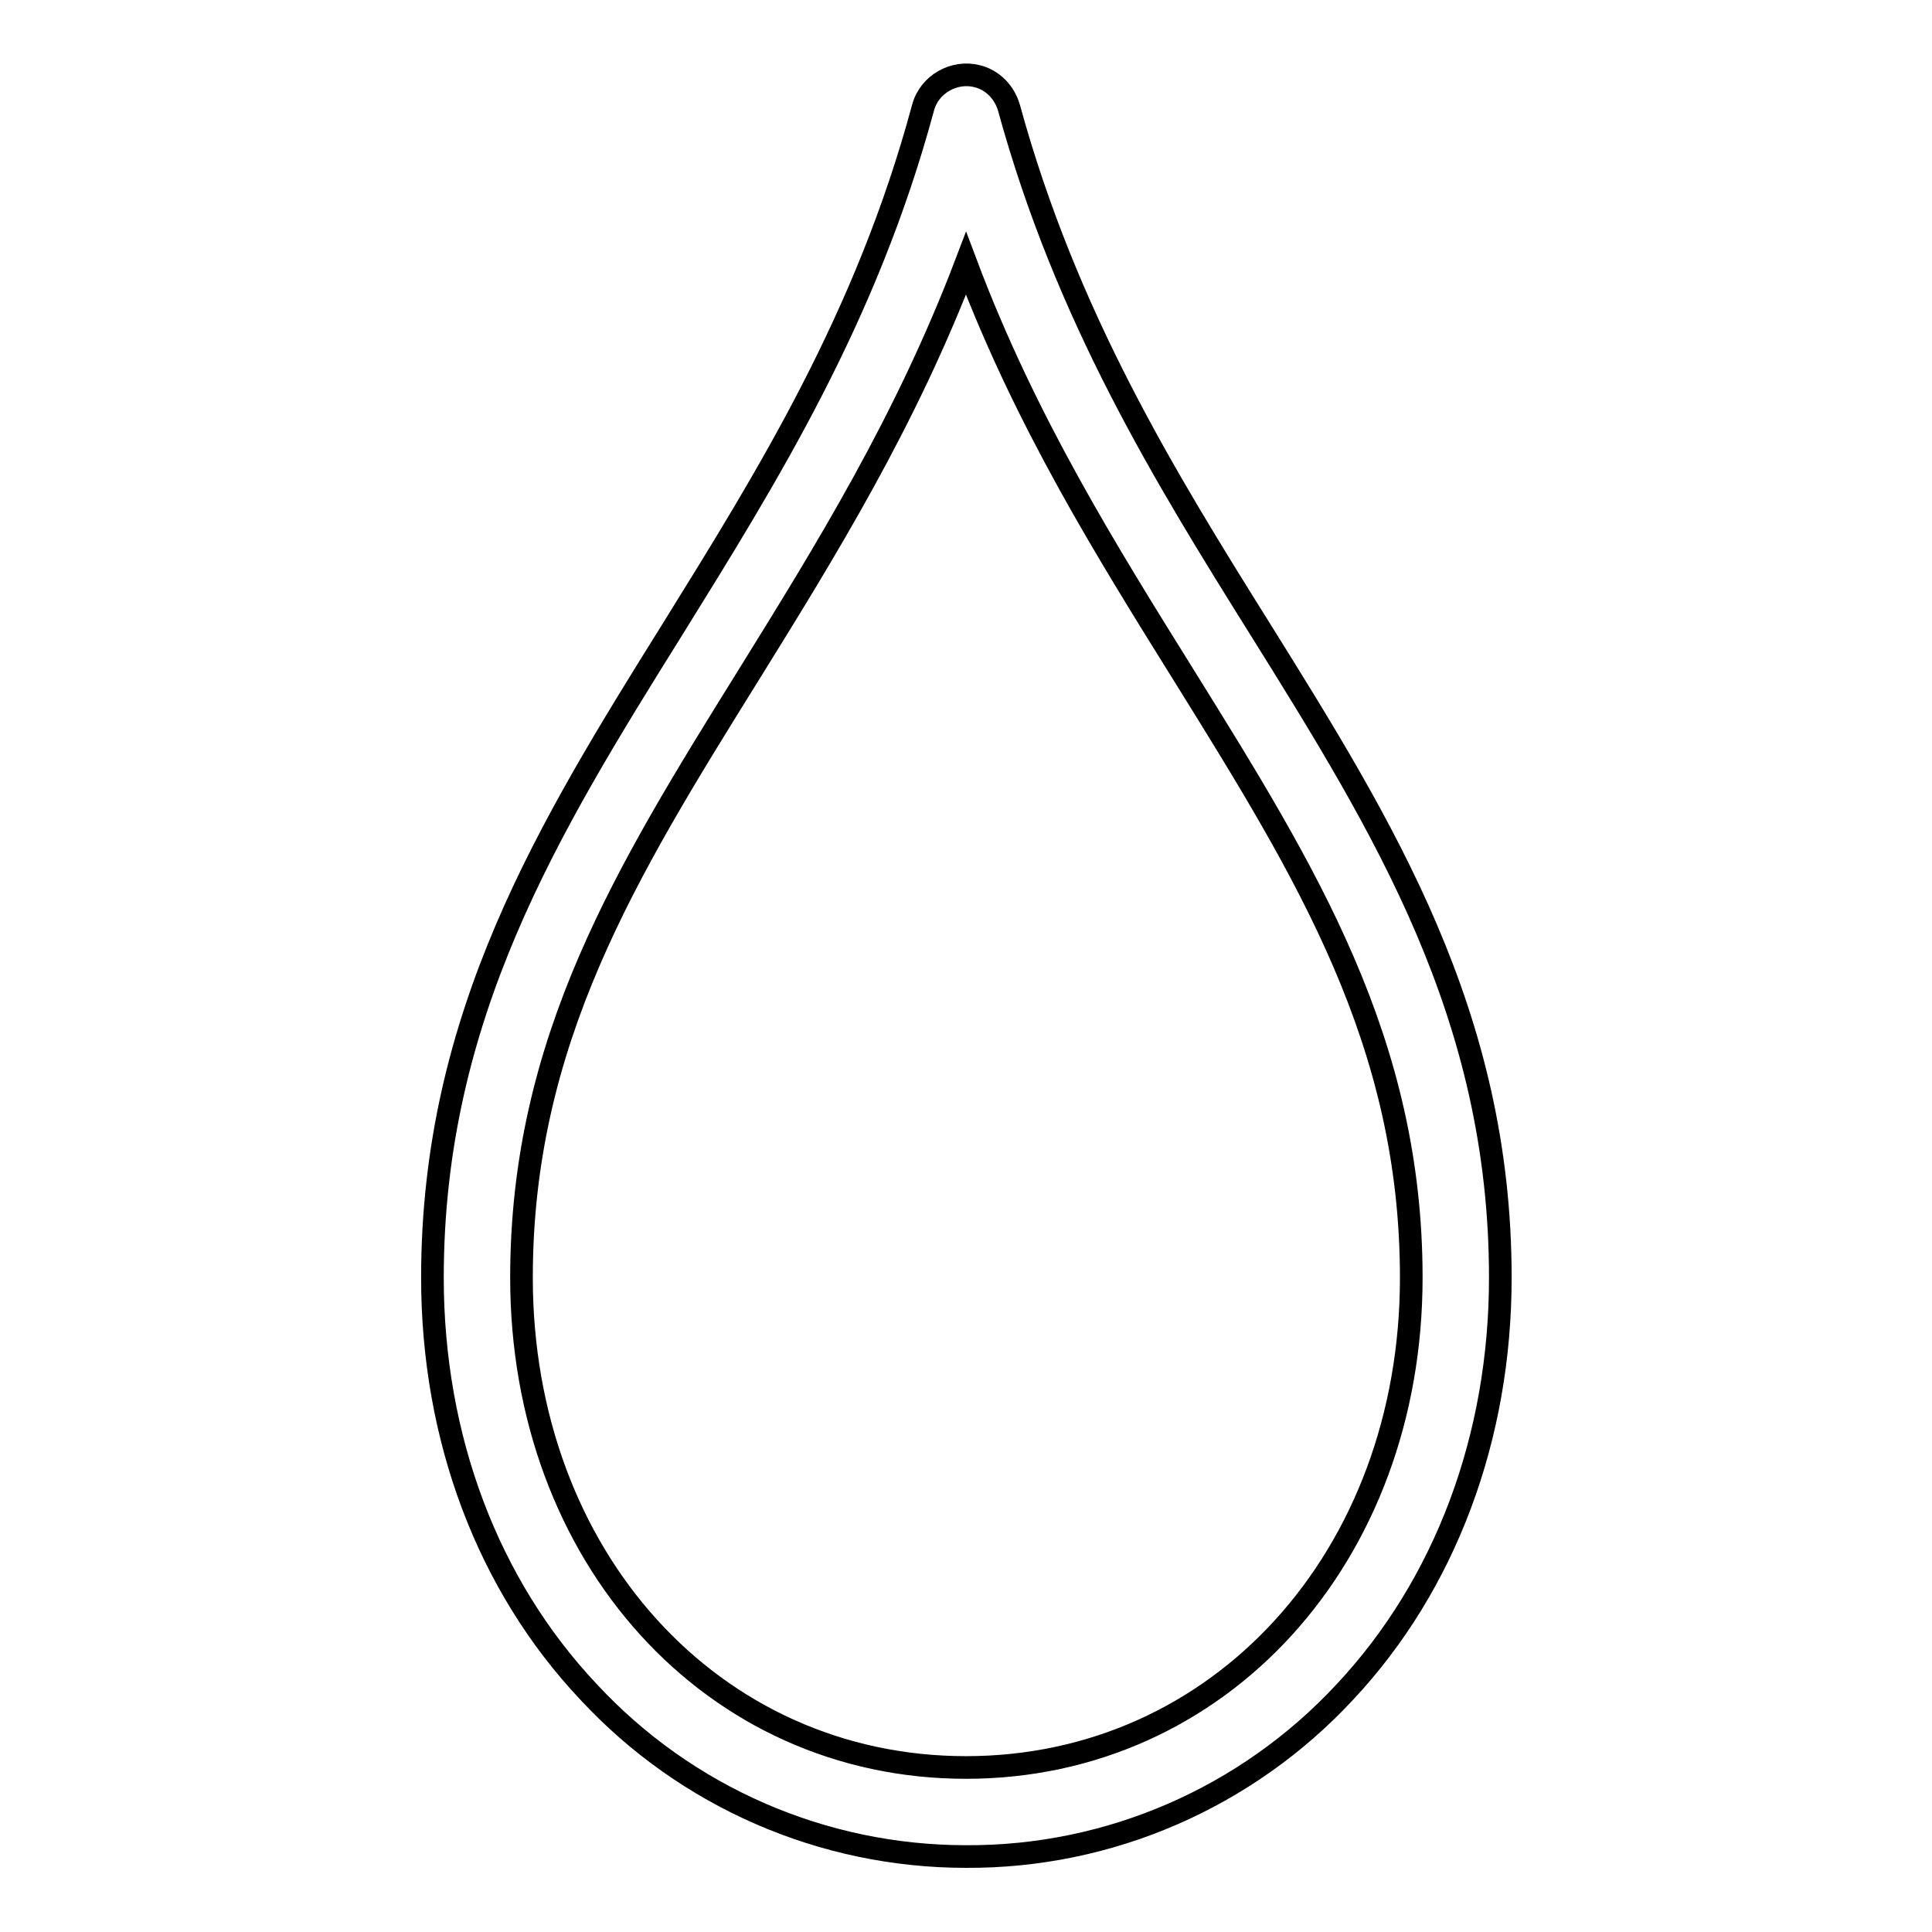 <?xml version="1.0" encoding="utf-8"?>
<!-- Svg Vector Icons : http://www.onlinewebfonts.com/icon -->
<!DOCTYPE svg PUBLIC "-//W3C//DTD SVG 1.1//EN" "http://www.w3.org/Graphics/SVG/1.1/DTD/svg11.dtd">
<svg version="1.1" xmlns="http://www.w3.org/2000/svg" xmlns:xlink="http://www.w3.org/1999/xlink" x="0px" y="0px" viewBox="0 0 256 256" enable-background="new 0 0 256 256" xml:space="preserve">
<g> <path stroke-width="3" fill-opacity="0" stroke="#000000"  d="M128,246c-19,0-37.1-7.9-50-21.8c-13.4-14.2-20.7-33.7-20.7-54.9c0-34.7,15.4-59.6,31.8-85.9 c12.6-20.3,25.7-41.3,33.2-69.1c0.8-3.1,4.1-5,7.2-4.2c2,0.5,3.6,2.1,4.2,4.2c7.6,27.7,20.6,48.8,33.3,69.1 c16.4,26.3,31.8,51.1,31.8,85.9c0,21.2-7.3,40.7-20.6,54.9C165.2,238.2,147,246.1,128,246L128,246z M128,34.9 c-8,21-18.6,38.1-28.9,54.7c-16.1,25.9-30,48.3-30,79.7c0,37,25.3,64.9,58.9,64.9c33.6,0,59-27.9,59-64.9c0-31.3-13.9-53.7-30-79.6 C146.6,73,135.9,55.9,128,34.9z"/></g>
</svg>